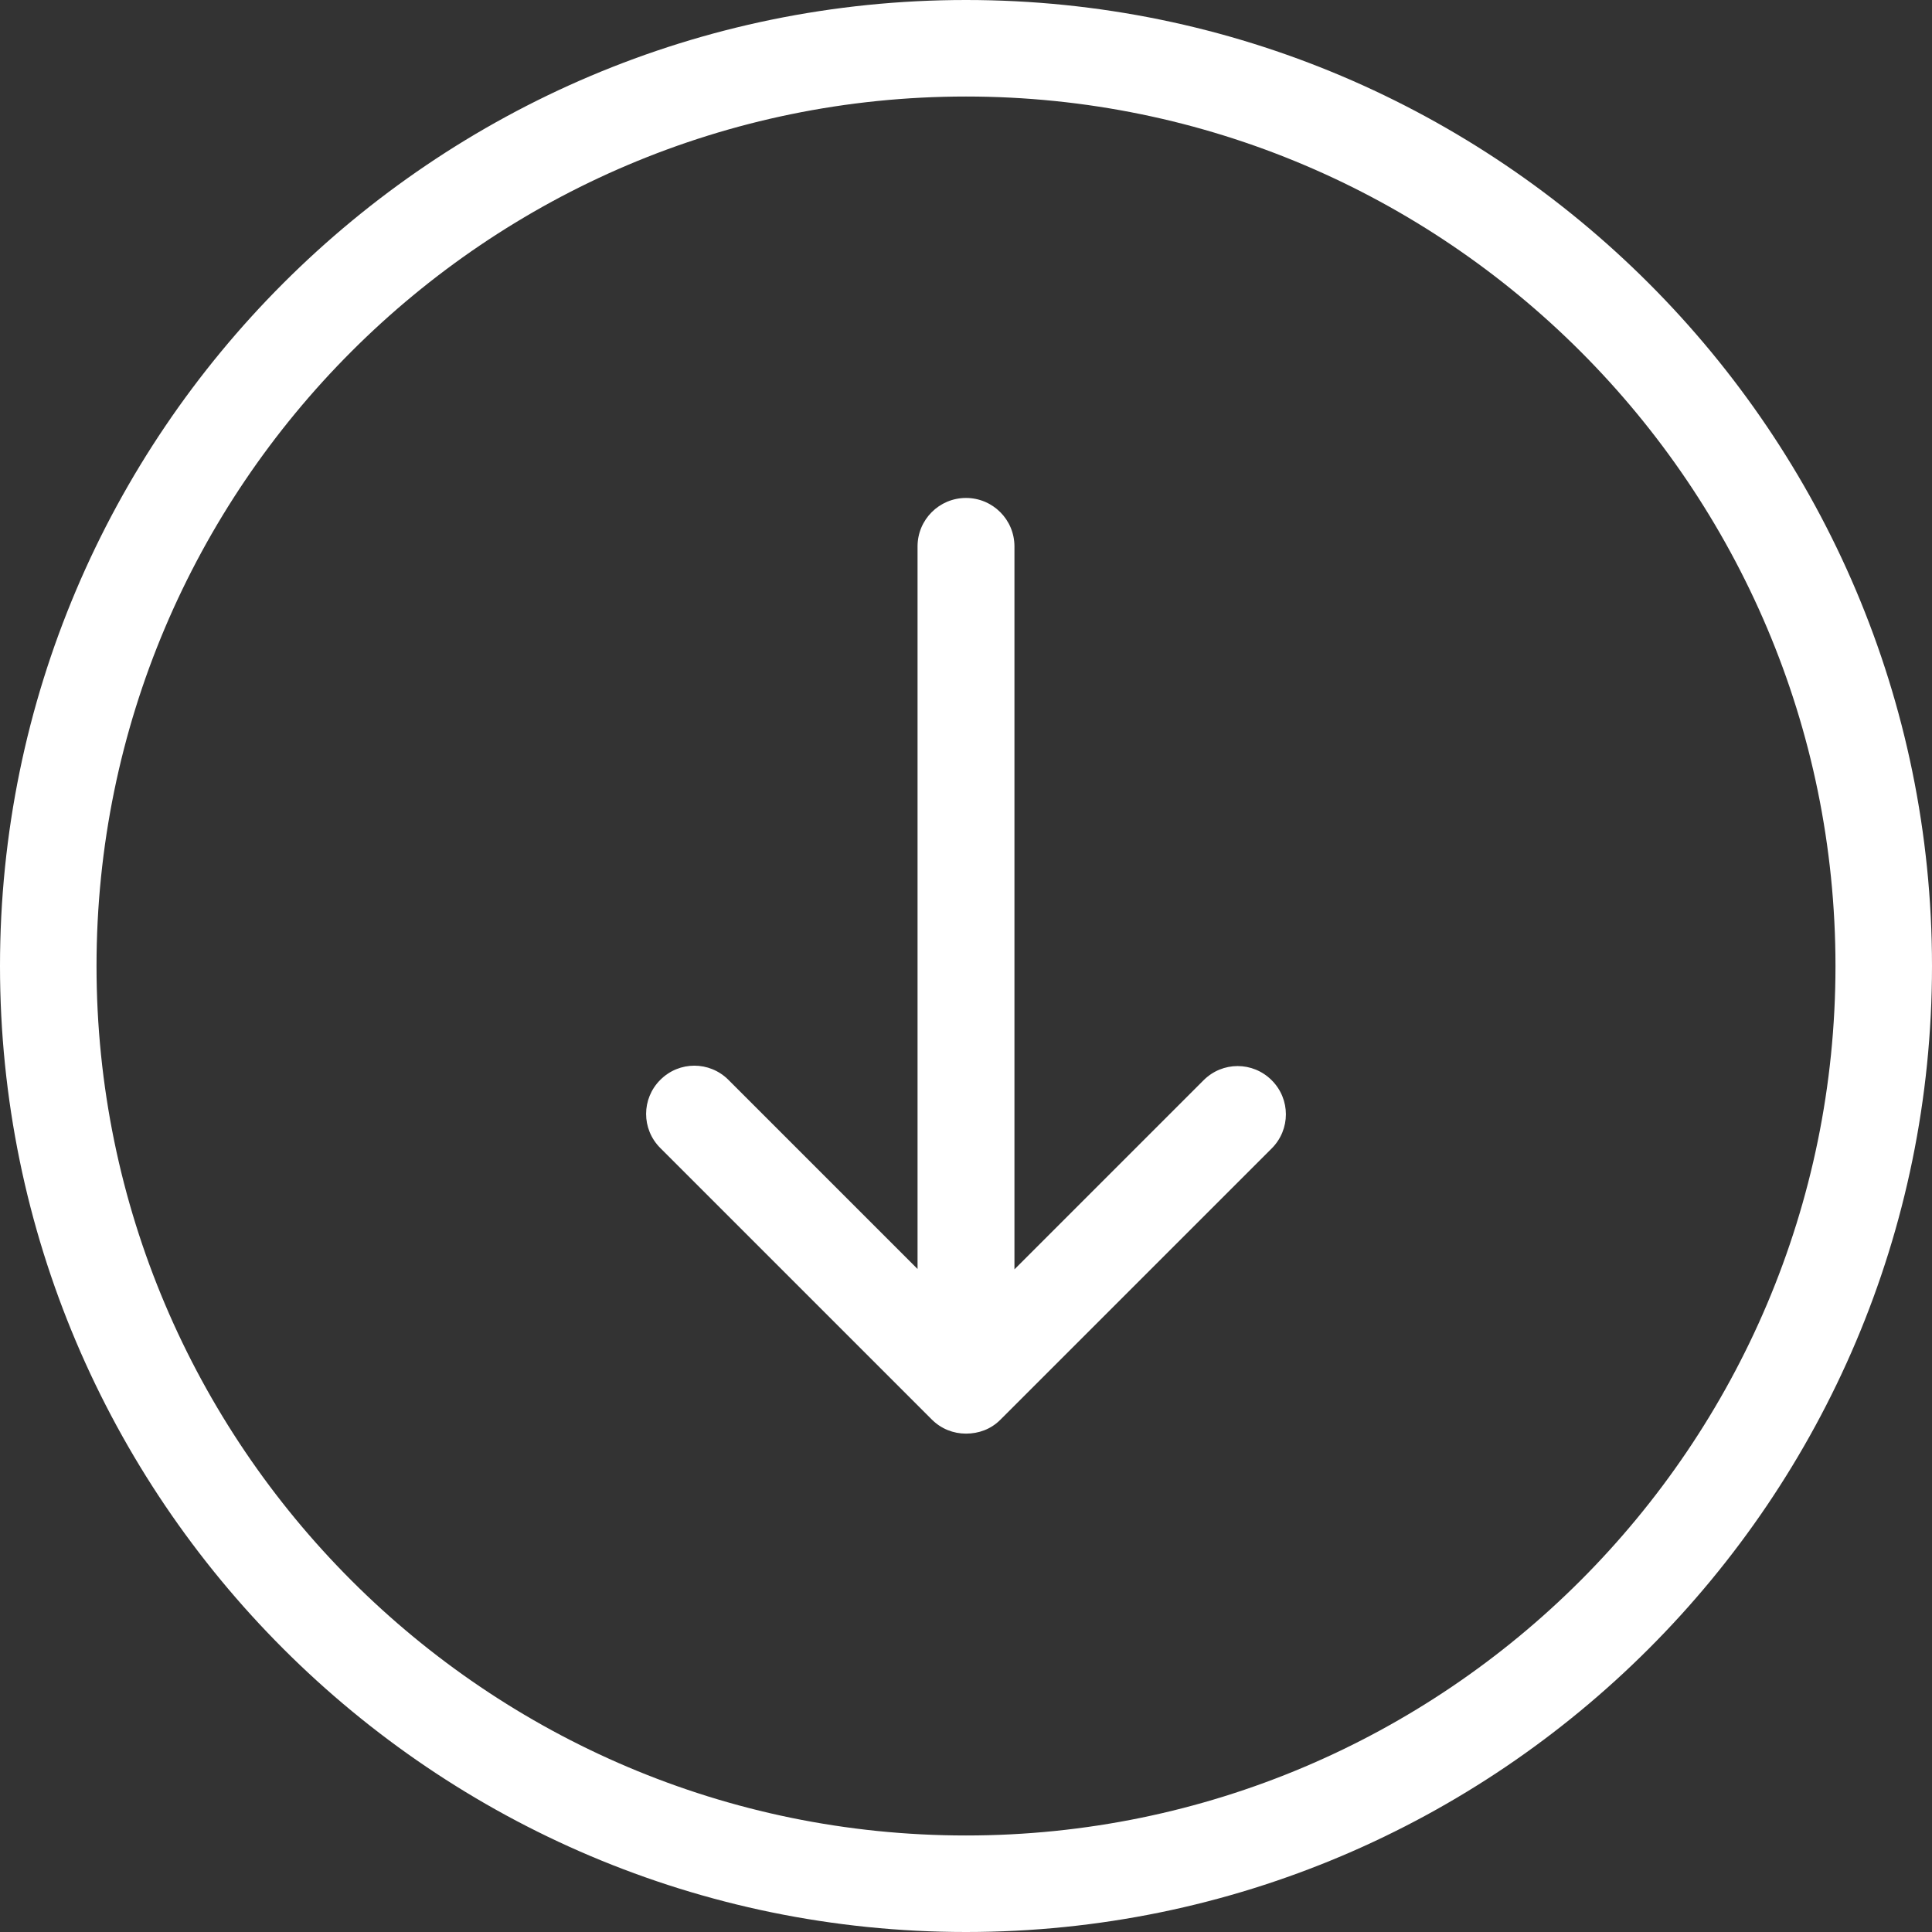 <svg width="50" height="50" viewBox="0 0 50 50" fill="none" xmlns="http://www.w3.org/2000/svg">
<rect x="0" y="0" width="50" height="50" fill="#333333" stroke="none"/>
<g clip-path="url(#clip0_120_175)">
<path d="M50 25C50 11.215 38.785 0 25 0C11.215 0 0 11.215 0 25C0 38.785 11.215 50 25 50C38.785 50 50 38.785 50 25ZM2.498 25C2.498 12.592 12.592 2.498 25 2.498C37.408 2.498 47.502 12.592 47.502 25C47.502 37.408 37.408 47.502 25 47.502C12.592 47.502 2.498 37.408 2.498 25Z" fill="white"/>
<path d="M25.887 36.745L32.912 29.721C33.401 29.231 33.401 28.446 32.912 27.957C32.422 27.467 31.637 27.467 31.148 27.957L26.254 32.851V14.142C26.254 13.448 25.693 12.887 25 12.887C24.307 12.887 23.746 13.448 23.746 14.142V32.841L18.852 27.947C18.363 27.457 17.577 27.457 17.088 27.947C16.599 28.436 16.599 29.221 17.088 29.71L24.113 36.735C24.358 36.98 24.674 37.102 25 37.102C25.326 37.102 25.642 36.99 25.887 36.745Z" fill="white"/>
</g>
<defs>
<clipPath id="clip0_120_175">
<rect width="50" height="50" fill="white"/>
</clipPath>
</defs>
</svg>
